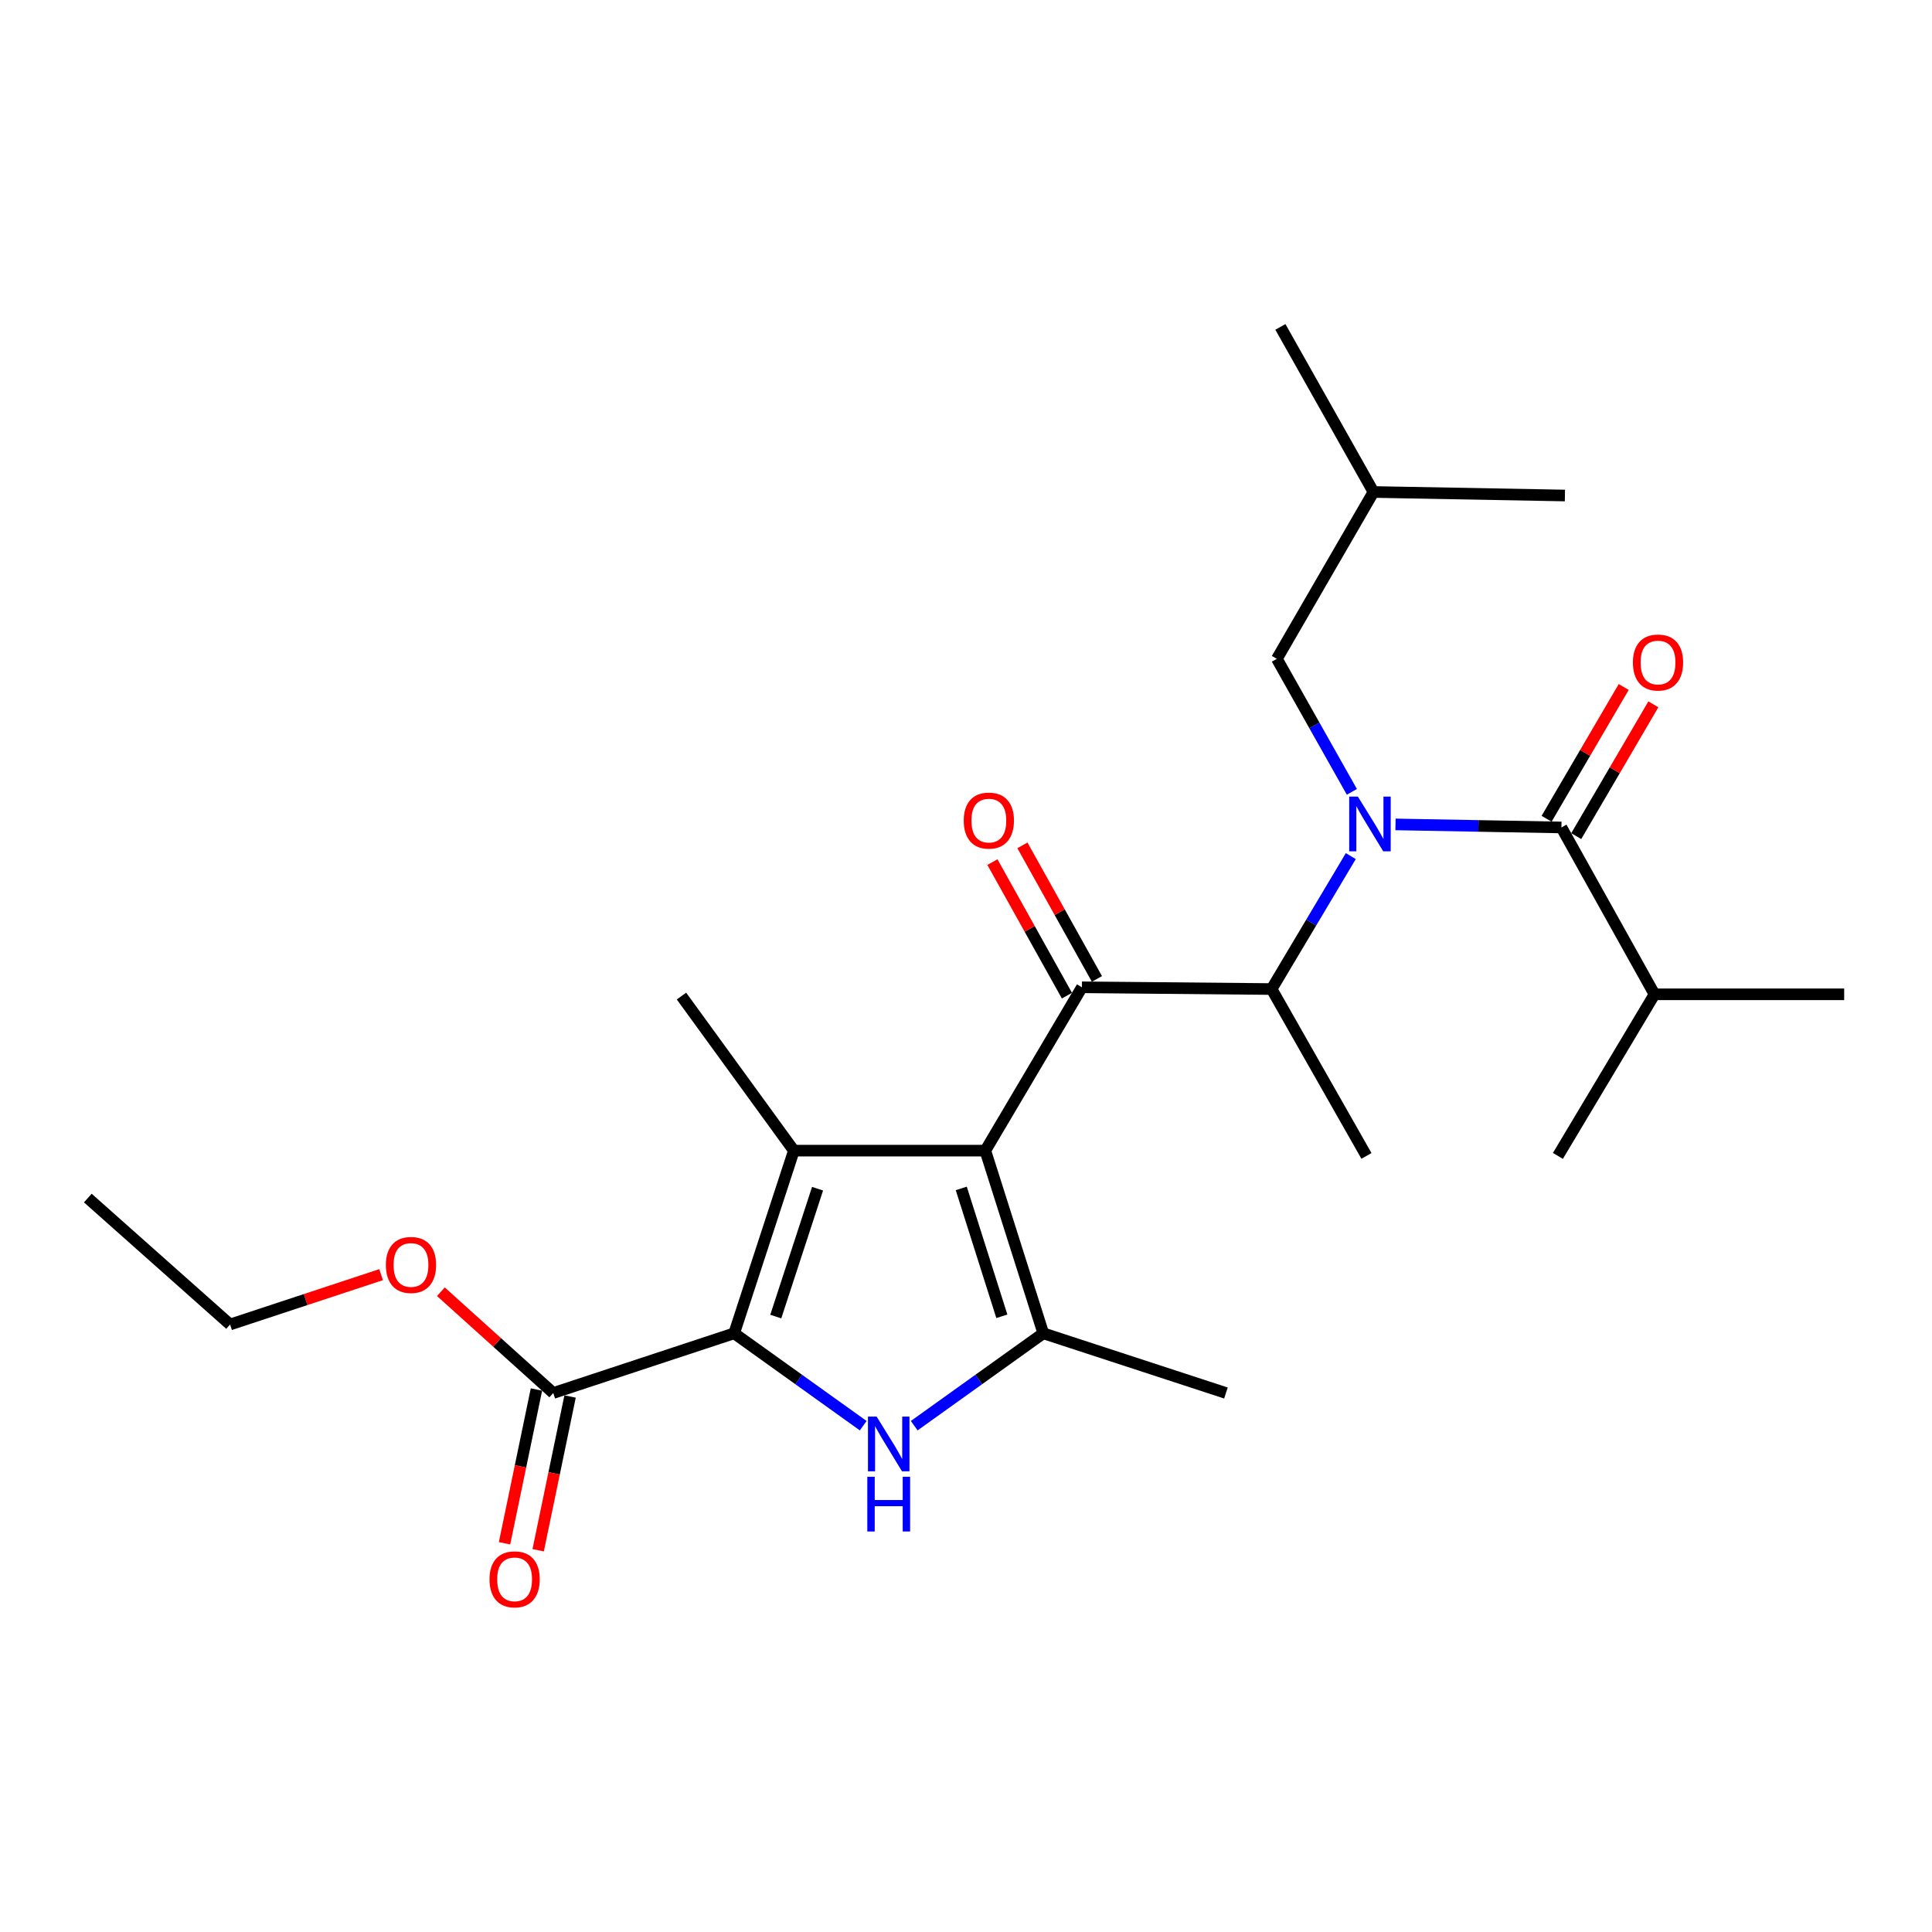 <?xml version='1.0' encoding='iso-8859-1'?>
<svg version='1.1' baseProfile='full'
              xmlns='http://www.w3.org/2000/svg'
                      xmlns:rdkit='http://www.rdkit.org/xml'
                      xmlns:xlink='http://www.w3.org/1999/xlink'
                  xml:space='preserve'
width='1000px' height='1000px' viewBox='0 0 1000 1000'>
<!-- END OF HEADER -->
<rect style='opacity:1.0;fill:#FFFFFF;stroke:none' width='1000' height='1000' x='0' y='0'> </rect>
<path class='bond-0' d='M 699.723,409.86 L 680.316,375.437' style='fill:none;fill-rule:evenodd;stroke:#0000FF;stroke-width:6px;stroke-linecap:butt;stroke-linejoin:miter;stroke-opacity:1' />
<path class='bond-0' d='M 680.316,375.437 L 660.908,341.015' style='fill:none;fill-rule:evenodd;stroke:#000000;stroke-width:6px;stroke-linecap:butt;stroke-linejoin:miter;stroke-opacity:1' />
<path class='bond-1' d='M 699.172,443.119 L 678.677,477.524' style='fill:none;fill-rule:evenodd;stroke:#0000FF;stroke-width:6px;stroke-linecap:butt;stroke-linejoin:miter;stroke-opacity:1' />
<path class='bond-1' d='M 678.677,477.524 L 658.182,511.929' style='fill:none;fill-rule:evenodd;stroke:#000000;stroke-width:6px;stroke-linecap:butt;stroke-linejoin:miter;stroke-opacity:1' />
<path class='bond-2' d='M 722.307,426.715 L 765.246,427.502' style='fill:none;fill-rule:evenodd;stroke:#0000FF;stroke-width:6px;stroke-linecap:butt;stroke-linejoin:miter;stroke-opacity:1' />
<path class='bond-2' d='M 765.246,427.502 L 808.186,428.29' style='fill:none;fill-rule:evenodd;stroke:#000000;stroke-width:6px;stroke-linecap:butt;stroke-linejoin:miter;stroke-opacity:1' />
<path class='bond-3' d='M 856.367,514.655 L 806.369,598.295' style='fill:none;fill-rule:evenodd;stroke:#000000;stroke-width:6px;stroke-linecap:butt;stroke-linejoin:miter;stroke-opacity:1' />
<path class='bond-4' d='M 856.367,514.655 L 954.545,514.655' style='fill:none;fill-rule:evenodd;stroke:#000000;stroke-width:6px;stroke-linecap:butt;stroke-linejoin:miter;stroke-opacity:1' />
<path class='bond-5' d='M 856.367,514.655 L 808.186,428.29' style='fill:none;fill-rule:evenodd;stroke:#000000;stroke-width:6px;stroke-linecap:butt;stroke-linejoin:miter;stroke-opacity:1' />
<path class='bond-6' d='M 560.004,511.02 L 509.996,595.569' style='fill:none;fill-rule:evenodd;stroke:#000000;stroke-width:6px;stroke-linecap:butt;stroke-linejoin:miter;stroke-opacity:1' />
<path class='bond-7' d='M 567.767,506.69 L 548.483,472.123' style='fill:none;fill-rule:evenodd;stroke:#000000;stroke-width:6px;stroke-linecap:butt;stroke-linejoin:miter;stroke-opacity:1' />
<path class='bond-7' d='M 548.483,472.123 L 529.199,437.556' style='fill:none;fill-rule:evenodd;stroke:#FF0000;stroke-width:6px;stroke-linecap:butt;stroke-linejoin:miter;stroke-opacity:1' />
<path class='bond-7' d='M 552.24,515.351 L 532.957,480.785' style='fill:none;fill-rule:evenodd;stroke:#000000;stroke-width:6px;stroke-linecap:butt;stroke-linejoin:miter;stroke-opacity:1' />
<path class='bond-7' d='M 532.957,480.785 L 513.673,446.218' style='fill:none;fill-rule:evenodd;stroke:#FF0000;stroke-width:6px;stroke-linecap:butt;stroke-linejoin:miter;stroke-opacity:1' />
<path class='bond-8' d='M 560.004,511.02 L 658.182,511.929' style='fill:none;fill-rule:evenodd;stroke:#000000;stroke-width:6px;stroke-linecap:butt;stroke-linejoin:miter;stroke-opacity:1' />
<path class='bond-9' d='M 658.182,511.929 L 707.272,598.295' style='fill:none;fill-rule:evenodd;stroke:#000000;stroke-width:6px;stroke-linecap:butt;stroke-linejoin:miter;stroke-opacity:1' />
<path class='bond-10' d='M 815.859,432.779 L 835.816,398.668' style='fill:none;fill-rule:evenodd;stroke:#000000;stroke-width:6px;stroke-linecap:butt;stroke-linejoin:miter;stroke-opacity:1' />
<path class='bond-10' d='M 835.816,398.668 L 855.773,364.557' style='fill:none;fill-rule:evenodd;stroke:#FF0000;stroke-width:6px;stroke-linecap:butt;stroke-linejoin:miter;stroke-opacity:1' />
<path class='bond-10' d='M 800.513,423.8 L 820.471,389.69' style='fill:none;fill-rule:evenodd;stroke:#000000;stroke-width:6px;stroke-linecap:butt;stroke-linejoin:miter;stroke-opacity:1' />
<path class='bond-10' d='M 820.471,389.69 L 840.428,355.579' style='fill:none;fill-rule:evenodd;stroke:#FF0000;stroke-width:6px;stroke-linecap:butt;stroke-linejoin:miter;stroke-opacity:1' />
<path class='bond-11' d='M 660.908,341.015 L 710.906,254.65' style='fill:none;fill-rule:evenodd;stroke:#000000;stroke-width:6px;stroke-linecap:butt;stroke-linejoin:miter;stroke-opacity:1' />
<path class='bond-12' d='M 710.906,254.65 L 810.004,256.477' style='fill:none;fill-rule:evenodd;stroke:#000000;stroke-width:6px;stroke-linecap:butt;stroke-linejoin:miter;stroke-opacity:1' />
<path class='bond-13' d='M 710.906,254.65 L 662.726,169.203' style='fill:none;fill-rule:evenodd;stroke:#000000;stroke-width:6px;stroke-linecap:butt;stroke-linejoin:miter;stroke-opacity:1' />
<path class='bond-14' d='M 473.197,737.932 L 506.6,714.022' style='fill:none;fill-rule:evenodd;stroke:#0000FF;stroke-width:6px;stroke-linecap:butt;stroke-linejoin:miter;stroke-opacity:1' />
<path class='bond-14' d='M 506.6,714.022 L 540.002,690.112' style='fill:none;fill-rule:evenodd;stroke:#000000;stroke-width:6px;stroke-linecap:butt;stroke-linejoin:miter;stroke-opacity:1' />
<path class='bond-15' d='M 446.798,737.931 L 413.4,714.022' style='fill:none;fill-rule:evenodd;stroke:#0000FF;stroke-width:6px;stroke-linecap:butt;stroke-linejoin:miter;stroke-opacity:1' />
<path class='bond-15' d='M 413.4,714.022 L 380.003,690.112' style='fill:none;fill-rule:evenodd;stroke:#000000;stroke-width:6px;stroke-linecap:butt;stroke-linejoin:miter;stroke-opacity:1' />
<path class='bond-16' d='M 540.002,690.112 L 634.546,721.018' style='fill:none;fill-rule:evenodd;stroke:#000000;stroke-width:6px;stroke-linecap:butt;stroke-linejoin:miter;stroke-opacity:1' />
<path class='bond-17' d='M 540.002,690.112 L 509.996,595.569' style='fill:none;fill-rule:evenodd;stroke:#000000;stroke-width:6px;stroke-linecap:butt;stroke-linejoin:miter;stroke-opacity:1' />
<path class='bond-17' d='M 518.556,681.309 L 497.551,615.128' style='fill:none;fill-rule:evenodd;stroke:#000000;stroke-width:6px;stroke-linecap:butt;stroke-linejoin:miter;stroke-opacity:1' />
<path class='bond-18' d='M 509.996,595.569 L 410.908,595.569' style='fill:none;fill-rule:evenodd;stroke:#000000;stroke-width:6px;stroke-linecap:butt;stroke-linejoin:miter;stroke-opacity:1' />
<path class='bond-19' d='M 410.908,595.569 L 352.732,515.564' style='fill:none;fill-rule:evenodd;stroke:#000000;stroke-width:6px;stroke-linecap:butt;stroke-linejoin:miter;stroke-opacity:1' />
<path class='bond-20' d='M 410.908,595.569 L 380.003,690.112' style='fill:none;fill-rule:evenodd;stroke:#000000;stroke-width:6px;stroke-linecap:butt;stroke-linejoin:miter;stroke-opacity:1' />
<path class='bond-20' d='M 423.171,615.274 L 401.537,681.455' style='fill:none;fill-rule:evenodd;stroke:#000000;stroke-width:6px;stroke-linecap:butt;stroke-linejoin:miter;stroke-opacity:1' />
<path class='bond-21' d='M 380.003,690.112 L 286.368,721.018' style='fill:none;fill-rule:evenodd;stroke:#000000;stroke-width:6px;stroke-linecap:butt;stroke-linejoin:miter;stroke-opacity:1' />
<path class='bond-22' d='M 286.368,721.018 L 257.285,694.81' style='fill:none;fill-rule:evenodd;stroke:#000000;stroke-width:6px;stroke-linecap:butt;stroke-linejoin:miter;stroke-opacity:1' />
<path class='bond-22' d='M 257.285,694.81 L 228.202,668.602' style='fill:none;fill-rule:evenodd;stroke:#FF0000;stroke-width:6px;stroke-linecap:butt;stroke-linejoin:miter;stroke-opacity:1' />
<path class='bond-23' d='M 277.664,719.211 L 269.405,759.002' style='fill:none;fill-rule:evenodd;stroke:#000000;stroke-width:6px;stroke-linecap:butt;stroke-linejoin:miter;stroke-opacity:1' />
<path class='bond-23' d='M 269.405,759.002 L 261.146,798.792' style='fill:none;fill-rule:evenodd;stroke:#FF0000;stroke-width:6px;stroke-linecap:butt;stroke-linejoin:miter;stroke-opacity:1' />
<path class='bond-23' d='M 295.071,722.825 L 286.812,762.615' style='fill:none;fill-rule:evenodd;stroke:#000000;stroke-width:6px;stroke-linecap:butt;stroke-linejoin:miter;stroke-opacity:1' />
<path class='bond-23' d='M 286.812,762.615 L 278.553,802.405' style='fill:none;fill-rule:evenodd;stroke:#FF0000;stroke-width:6px;stroke-linecap:butt;stroke-linejoin:miter;stroke-opacity:1' />
<path class='bond-24' d='M 197.259,659.758 L 158.174,672.659' style='fill:none;fill-rule:evenodd;stroke:#FF0000;stroke-width:6px;stroke-linecap:butt;stroke-linejoin:miter;stroke-opacity:1' />
<path class='bond-24' d='M 158.174,672.659 L 119.089,685.559' style='fill:none;fill-rule:evenodd;stroke:#000000;stroke-width:6px;stroke-linecap:butt;stroke-linejoin:miter;stroke-opacity:1' />
<path class='bond-25' d='M 119.089,685.559 L 45.455,620.113' style='fill:none;fill-rule:evenodd;stroke:#000000;stroke-width:6px;stroke-linecap:butt;stroke-linejoin:miter;stroke-opacity:1' />
<path  class='atom-0' d='M 702.829 412.312
L 712.109 427.312
Q 713.029 428.792, 714.509 431.472
Q 715.989 434.152, 716.069 434.312
L 716.069 412.312
L 719.829 412.312
L 719.829 440.632
L 715.949 440.632
L 705.989 424.232
Q 704.829 422.312, 703.589 420.112
Q 702.389 417.912, 702.029 417.232
L 702.029 440.632
L 698.349 440.632
L 698.349 412.312
L 702.829 412.312
' fill='#0000FF'/>
<path  class='atom-3' d='M 498.823 424.735
Q 498.823 417.935, 502.183 414.135
Q 505.543 410.335, 511.823 410.335
Q 518.103 410.335, 521.463 414.135
Q 524.823 417.935, 524.823 424.735
Q 524.823 431.615, 521.423 435.535
Q 518.023 439.415, 511.823 439.415
Q 505.583 439.415, 502.183 435.535
Q 498.823 431.655, 498.823 424.735
M 511.823 436.215
Q 516.143 436.215, 518.463 433.335
Q 520.823 430.415, 520.823 424.735
Q 520.823 419.175, 518.463 416.375
Q 516.143 413.535, 511.823 413.535
Q 507.503 413.535, 505.143 416.335
Q 502.823 419.135, 502.823 424.735
Q 502.823 430.455, 505.143 433.335
Q 507.503 436.215, 511.823 436.215
' fill='#FF0000'/>
<path  class='atom-6' d='M 845.184 342.913
Q 845.184 336.113, 848.544 332.313
Q 851.904 328.513, 858.184 328.513
Q 864.464 328.513, 867.824 332.313
Q 871.184 336.113, 871.184 342.913
Q 871.184 349.793, 867.784 353.713
Q 864.384 357.593, 858.184 357.593
Q 851.944 357.593, 848.544 353.713
Q 845.184 349.833, 845.184 342.913
M 858.184 354.393
Q 862.504 354.393, 864.824 351.513
Q 867.184 348.593, 867.184 342.913
Q 867.184 337.353, 864.824 334.553
Q 862.504 331.713, 858.184 331.713
Q 853.864 331.713, 851.504 334.513
Q 849.184 337.313, 849.184 342.913
Q 849.184 348.633, 851.504 351.513
Q 853.864 354.393, 858.184 354.393
' fill='#FF0000'/>
<path  class='atom-11' d='M 453.738 733.22
L 463.018 748.22
Q 463.938 749.7, 465.418 752.38
Q 466.898 755.06, 466.978 755.22
L 466.978 733.22
L 470.738 733.22
L 470.738 761.54
L 466.858 761.54
L 456.898 745.14
Q 455.738 743.22, 454.498 741.02
Q 453.298 738.82, 452.938 738.14
L 452.938 761.54
L 449.258 761.54
L 449.258 733.22
L 453.738 733.22
' fill='#0000FF'/>
<path  class='atom-11' d='M 448.918 764.372
L 452.758 764.372
L 452.758 776.412
L 467.238 776.412
L 467.238 764.372
L 471.078 764.372
L 471.078 792.692
L 467.238 792.692
L 467.238 779.612
L 452.758 779.612
L 452.758 792.692
L 448.918 792.692
L 448.918 764.372
' fill='#0000FF'/>
<path  class='atom-18' d='M 199.724 654.734
Q 199.724 647.934, 203.084 644.134
Q 206.444 640.334, 212.724 640.334
Q 219.004 640.334, 222.364 644.134
Q 225.724 647.934, 225.724 654.734
Q 225.724 661.614, 222.324 665.534
Q 218.924 669.414, 212.724 669.414
Q 206.484 669.414, 203.084 665.534
Q 199.724 661.654, 199.724 654.734
M 212.724 666.214
Q 217.044 666.214, 219.364 663.334
Q 221.724 660.414, 221.724 654.734
Q 221.724 649.174, 219.364 646.374
Q 217.044 643.534, 212.724 643.534
Q 208.404 643.534, 206.044 646.334
Q 203.724 649.134, 203.724 654.734
Q 203.724 660.454, 206.044 663.334
Q 208.404 666.214, 212.724 666.214
' fill='#FF0000'/>
<path  class='atom-19' d='M 253.366 817.459
Q 253.366 810.659, 256.726 806.859
Q 260.086 803.059, 266.366 803.059
Q 272.646 803.059, 276.006 806.859
Q 279.366 810.659, 279.366 817.459
Q 279.366 824.339, 275.966 828.259
Q 272.566 832.139, 266.366 832.139
Q 260.126 832.139, 256.726 828.259
Q 253.366 824.379, 253.366 817.459
M 266.366 828.939
Q 270.686 828.939, 273.006 826.059
Q 275.366 823.139, 275.366 817.459
Q 275.366 811.899, 273.006 809.099
Q 270.686 806.259, 266.366 806.259
Q 262.046 806.259, 259.686 809.059
Q 257.366 811.859, 257.366 817.459
Q 257.366 823.179, 259.686 826.059
Q 262.046 828.939, 266.366 828.939
' fill='#FF0000'/>
</svg>
